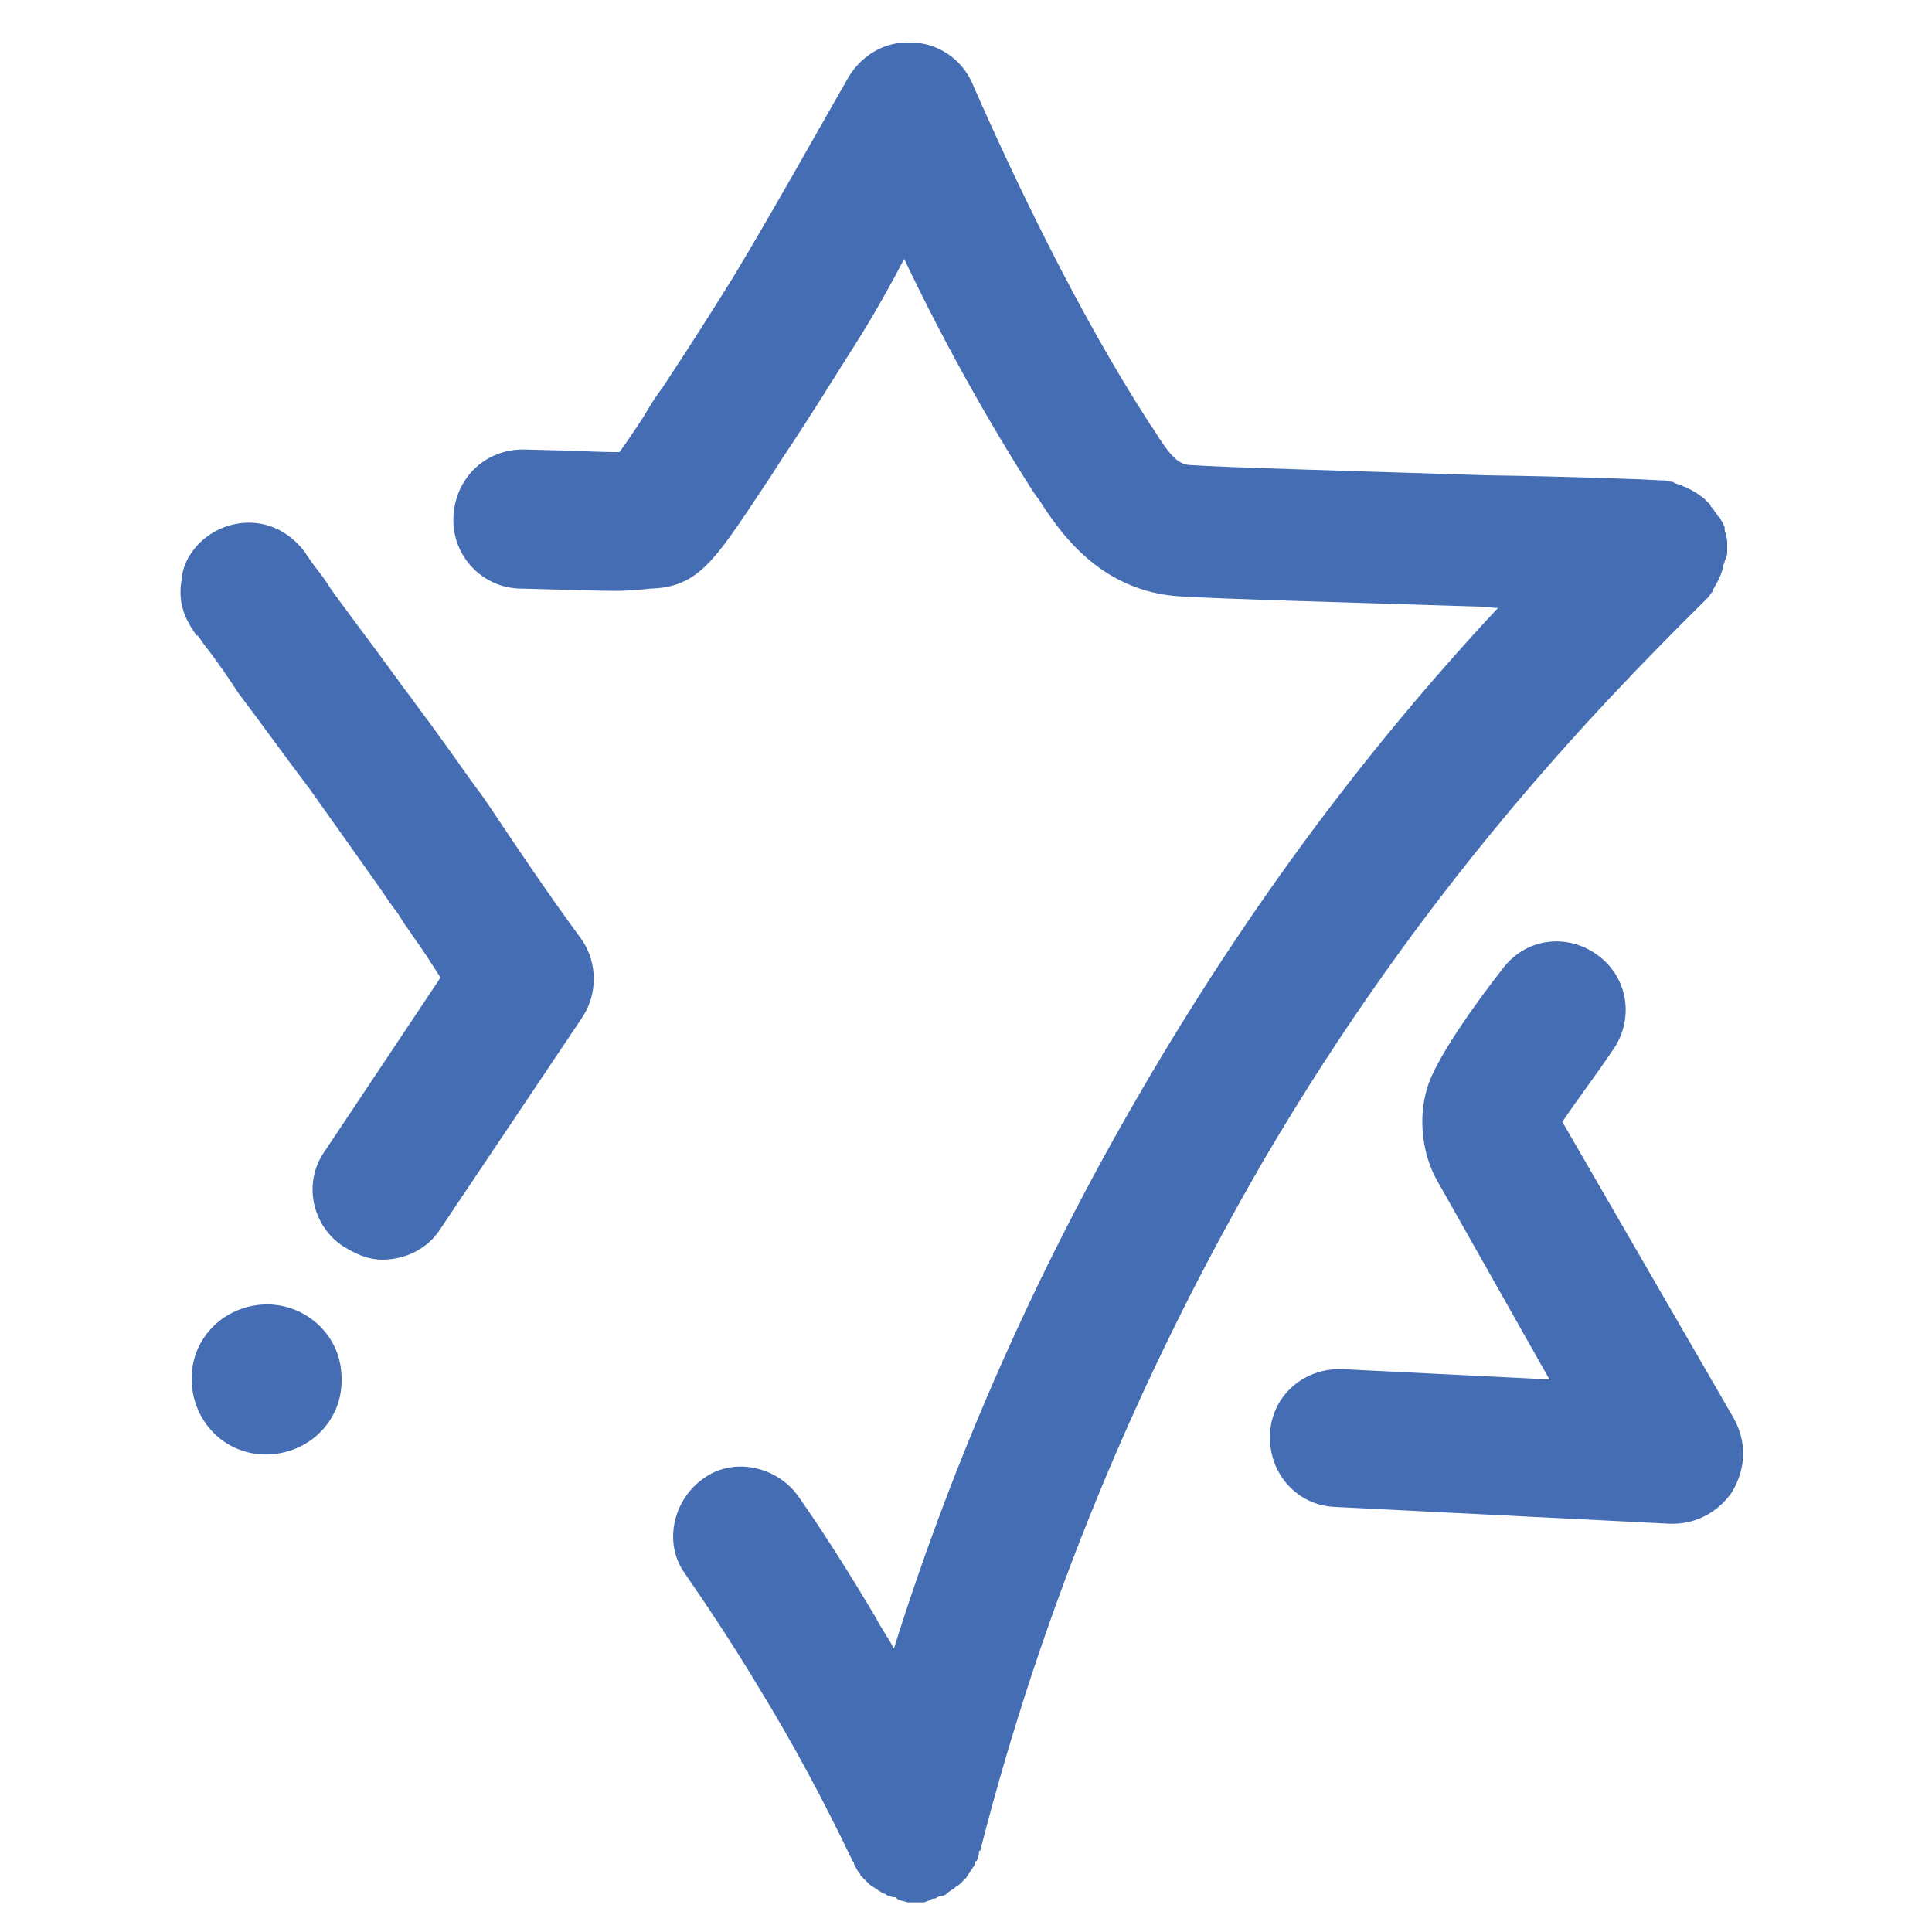 <?xml version="1.0" encoding="UTF-8"?>
<!-- Generator: Adobe Illustrator 21.0.0, SVG Export Plug-In . SVG Version: 6.00 Build 0)  -->
<svg xmlns="http://www.w3.org/2000/svg" xmlns:xlink="http://www.w3.org/1999/xlink" version="1.1" id="Camada_1" x="0px" y="0px" viewBox="0 0 150 150" style="enable-background:new 0 0 150 150;" xml:space="preserve">
<style type="text/css">
	.st0{fill:#446DB3;}
</style>
<path class="st0" d="M132.4,46.6C132.4,46.6,132.5,46.6,132.4,46.6L132.4,46.6z"></path>
<g>
	<path class="st0" d="M134.6,110.1l-13.3-23c1-1.5,2.8-3.9,3.8-5.4c1.8-2.4,1.4-5.7-1-7.5c-2.4-1.8-5.7-1.4-7.5,1.1   c-1.9,2.4-5.2,7-5.8,9.2c-0.7,2.3-0.4,5.1,0.8,7.2l8.7,15.4l-16.1-0.8c-3-0.1-5.5,2.1-5.6,5.1c-0.1,3,2.1,5.5,5.1,5.6l25.9,1.3   c0.1,0,0.2,0,0.3,0c1.9,0,3.6-1,4.6-2.5C135.6,113.9,135.6,111.9,134.6,110.1z"></path>
	<path class="st0" d="M132.4,46.6c0.1-0.1,0.1-0.1,0.2-0.2c0.1-0.1,0.2-0.3,0.3-0.4c0.1-0.1,0.1-0.1,0.1-0.2c0-0.1,0.1-0.1,0.1-0.2   c0.3-0.5,0.6-1.1,0.7-1.7c0-0.1,0.1-0.2,0.1-0.3c0-0.1,0.1-0.2,0.1-0.3c0.1-0.2,0.1-0.3,0.1-0.4c0-0.1,0-0.2,0-0.3   c0-0.1,0-0.2,0-0.3s0-0.1,0-0.2c0-0.3-0.1-0.5-0.1-0.7c-0.1-0.1-0.1-0.3-0.1-0.4v-0.1c-0.1-0.1-0.1-0.3-0.2-0.4   c-0.1-0.1-0.1-0.3-0.3-0.4c-0.1-0.2-0.3-0.4-0.4-0.6c-0.1-0.1-0.1-0.1-0.1-0.1c-0.1-0.1-0.1-0.1-0.1-0.2c-0.1-0.1-0.1-0.1-0.1-0.1   c-0.1-0.1-0.1-0.1-0.1-0.1c-0.1-0.1-0.1-0.1-0.1-0.1s-0.1-0.1-0.2-0.2c-0.4-0.3-0.8-0.6-1.3-0.8c-0.1-0.1-0.3-0.1-0.4-0.2   c-0.2-0.1-0.4-0.1-0.6-0.2c-0.1-0.1-0.2-0.1-0.3-0.1c-0.3-0.1-0.4-0.1-0.7-0.1c-1.5-0.1-6.9-0.3-13.7-0.4c-9-0.3-20.3-0.6-23-0.8   c-0.8-0.1-1.4-0.6-2.7-2.7c-0.1-0.2-0.3-0.4-0.4-0.6c-5.5-8.5-10.5-19-13.7-26.3c-0.8-1.9-2.7-3.2-4.8-3.2c-2.1-0.1-4,1.1-5,3   C62.9,11.2,60,16.4,57,21.4c-1.5,2.4-2.8,4.5-5.5,8.6c-0.6,0.8-1.1,1.6-1.5,2.3c-0.7,1.1-1.4,2.1-1.9,2.8c-0.6,0-1.4,0-3.5-0.1   l-3.9-0.1h-0.1c-3,0-5.3,2.3-5.4,5.3c-0.1,3,2.3,5.5,5.3,5.5l3.8,0.1c3.5,0.1,3.7,0.1,5.2,0l1-0.1c3.7-0.1,5-2.2,8.6-7.6   c0.4-0.6,1-1.5,1.5-2.3c2.8-4.2,4.1-6.4,5.7-8.9c1.4-2.2,2.7-4.5,3.9-6.8C73,26,76.5,32.4,80.3,38.3c0.1,0.1,0.2,0.3,0.3,0.4   c1.5,2.3,4.6,7.2,11,7.6c3,0.2,13.8,0.5,23.3,0.8c0.4,0,1,0.1,1.4,0.1c-8.3,8.9-18.1,21-27.7,37.5C80.6,98.4,74.1,113,69.4,128   c-0.4-0.8-1-1.6-1.4-2.4c-1.9-3.2-3.9-6.4-6-9.4c-1.7-2.4-5.1-3.1-7.4-1.4c-2.4,1.7-3.1,5.1-1.4,7.4c2,2.9,3.9,5.8,5.7,8.8   c2.7,4.4,5.1,8.9,7.3,13.5c0.1,0.1,0.1,0.1,0.1,0.2s0.1,0.1,0.1,0.2c0.1,0.2,0.2,0.4,0.3,0.5c0.1,0.1,0.1,0.1,0.1,0.2   c0.1,0.1,0.2,0.2,0.3,0.3c0.1,0.1,0.2,0.2,0.3,0.3c0.1,0.1,0.1,0.1,0.1,0.1c0.1,0.1,0.2,0.1,0.3,0.2c0.1,0.1,0.2,0.1,0.3,0.2   c0.1,0.1,0.2,0.1,0.3,0.2c0.1,0.1,0.3,0.1,0.4,0.2c0.1,0.1,0.2,0.1,0.3,0.1c0.1,0.1,0.3,0.1,0.4,0.1c0.1,0,0.1,0,0.1,0.1   c0.1,0,0.1,0,0.1,0.1c0.1,0,0.1,0,0.1,0c0.1,0,0.2,0.1,0.3,0.1c0.1,0,0.3,0.1,0.4,0.1c0.1,0,0.3,0,0.4,0c0.1,0,0.2,0,0.3,0   c0.1,0,0.2,0,0.3,0c0.1,0,0.1,0,0.2,0c0.1,0,0.3-0.1,0.3-0.1s0.1,0,0.2-0.1c0.2-0.1,0.3-0.1,0.4-0.1c0.1,0,0.1-0.1,0.2-0.1   c0.1-0.1,0.3-0.1,0.4-0.1c0.3-0.1,0.4-0.3,0.6-0.4c0.1-0.1,0.2-0.1,0.3-0.2l0.1-0.1c0.1-0.1,0.2-0.1,0.3-0.2   c0.2-0.2,0.3-0.3,0.5-0.5c0.1-0.1,0.1-0.2,0.2-0.3c0.1-0.1,0.1-0.2,0.2-0.3c0.1-0.1,0.1-0.2,0.2-0.3c0.1-0.1,0.1-0.2,0.1-0.3   c0,0,0-0.1,0.1-0.1c0.1-0.1,0.1-0.2,0.1-0.3c0.1-0.1,0.1-0.3,0.1-0.4c0-0.1,0-0.1,0.1-0.1c4.8-18.8,12.2-36.7,22-53.6   C110.4,69.1,123.6,55.3,132.4,46.6z"></path>
	<path class="st0" d="M20.2,101.3c-3.2,0.3-5.6,3-5.3,6.3c0.3,3.2,3,5.6,6.3,5.3c3.2-0.3,5.6-3,5.3-6.3   C26.3,103.4,23.4,101,20.2,101.3z"></path>
	<path class="st0" d="M38.2,62.9c-0.4-0.6-0.8-1.2-1.2-1.7c-0.6-0.8-2.3-3.3-4.7-6.5c-0.4-0.6-1-1.3-1.4-1.9   c-2.4-3.3-4.4-5.9-5.3-7.2c-0.6-1-1.2-1.6-1.5-2.1c-0.2-0.3-0.3-0.4-0.4-0.6c-2.1-2.8-5.3-2.8-7.4-1.4c-1.2,0.8-2.1,2.1-2.2,3.5   c-0.3,1.8,0.2,3,1.2,4.4c0,0,0,0,0-0.1c0,0,0,0,0.1,0.1c0.2,0.3,0.4,0.6,0.8,1.1c0.6,0.8,1.4,1.9,2.3,3.3c1.6,2.1,3.6,4.9,5.5,7.4   c1.7,2.4,3.7,5.2,5.6,7.9c0.4,0.6,0.8,1.2,1.2,1.7c0.3,0.4,0.6,1,0.8,1.2c0.1,0.2,0.3,0.4,0.4,0.6c0.8,1.1,1.5,2.2,2.2,3.3l-9,13.5   c-1.7,2.4-1,5.8,1.5,7.4c1,0.6,1.9,1,3,1c1.7,0,3.5-0.8,4.5-2.4l11-16.4c1.2-1.8,1.2-4.2,0-6C42.7,69.6,40.4,66.2,38.2,62.9z"></path>
</g>
</svg>
